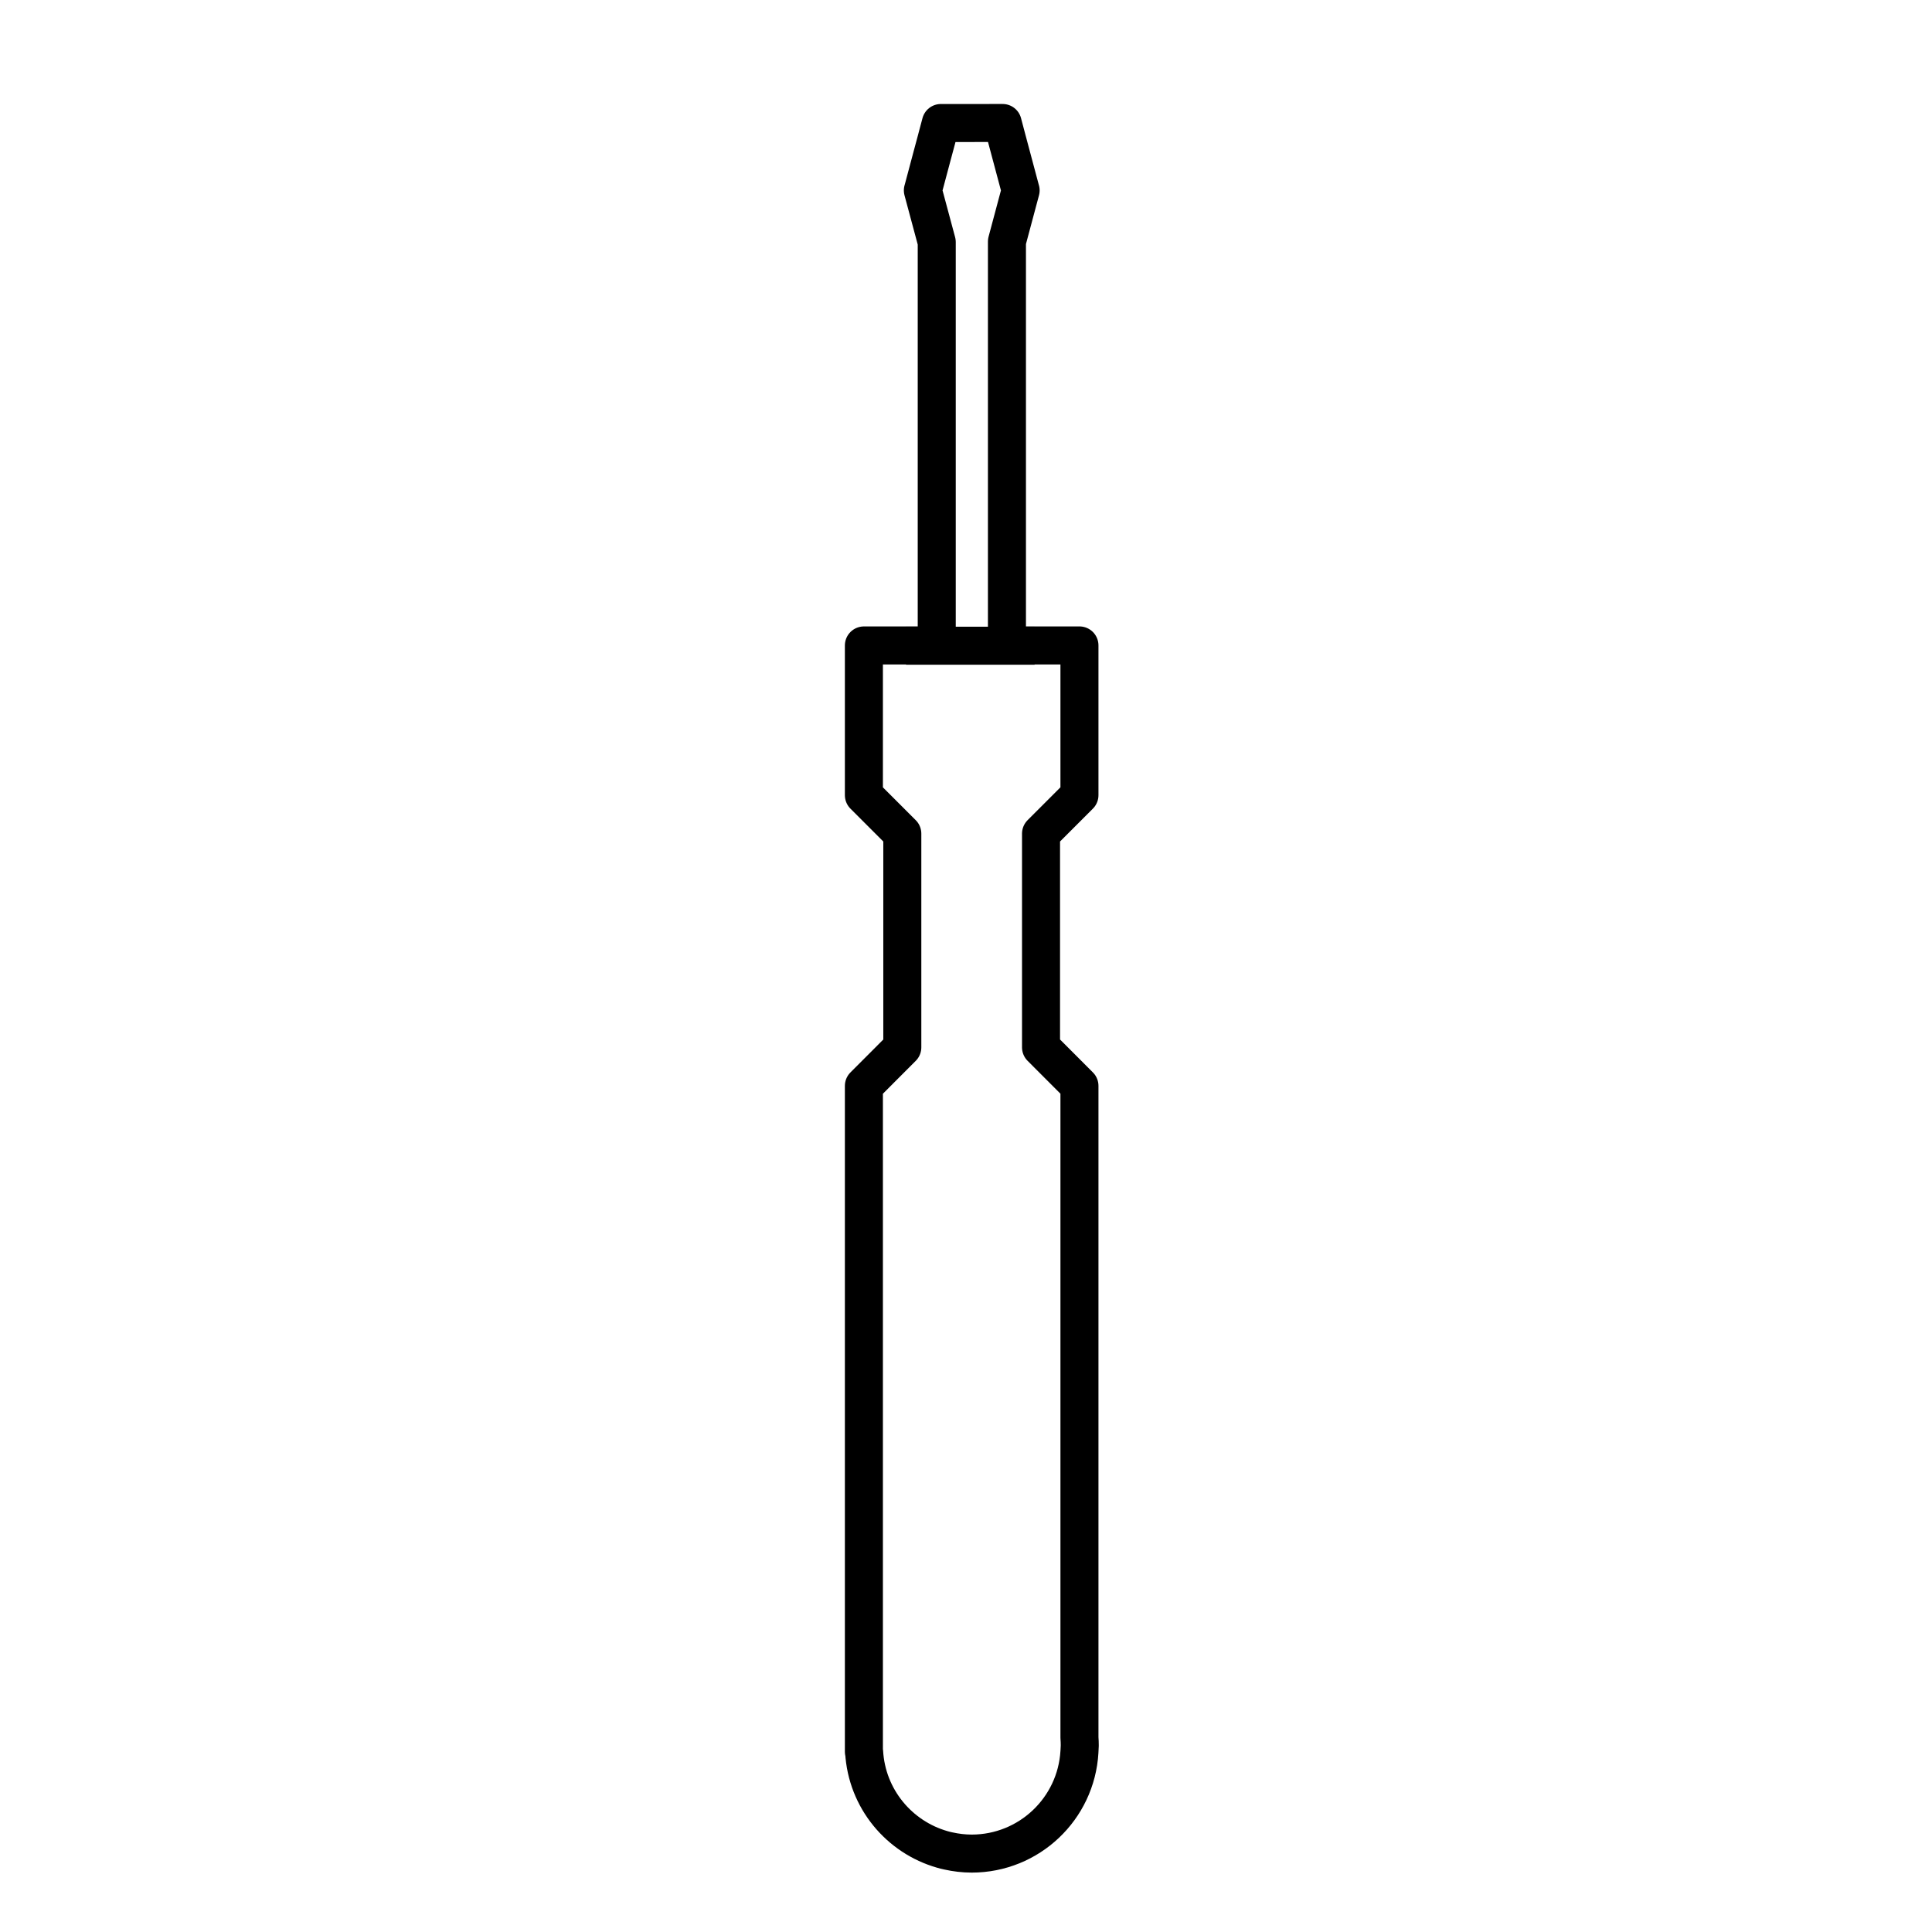 <?xml version="1.0" encoding="UTF-8"?>
<!-- Uploaded to: ICON Repo, www.iconrepo.com, Generator: ICON Repo Mixer Tools -->
<svg width="800px" height="800px" version="1.1" viewBox="144 144 512 512" xmlns="http://www.w3.org/2000/svg">
 <g fill="none" stroke="#000000">
  <path transform="matrix(5.038 0 0 5.038 148.09 148.09)" d="m48.68 5.659-0.217 0.816v0.004l-0.236 0.877-0.492 1.845 0.004 0.002h-0.006l0.73 2.718v21.219h-3.832v7.878l2.021 2.021v11.244l-2.021 2.024v35.027h0.012c0.14 2.469 1.844 4.492 4.115 5.139 0.096 0.029 0.201 0.055 0.312 0.078 0.399 0.089 0.813 0.14 1.238 0.14 3.008-0.004 5.491-2.354 5.662-5.358 0.009-0.106 0.014-0.215 0.016-0.322 0-0.14-0.005-0.281-0.016-0.42v-34.285l-2.021-2.024v-11.244l2.021-2.021v-7.878h-3.814v-21.244l0.72-2.693-0.002-0.002-0.727-2.722-0.217-0.82z" stroke-linejoin="round" stroke-width="2"/>
  <path transform="matrix(19.042 0 0 19.042 148.09 -5003.5)" d="m12.395 279.31h1.789" stroke-width=".529"/>
 </g>
</svg>